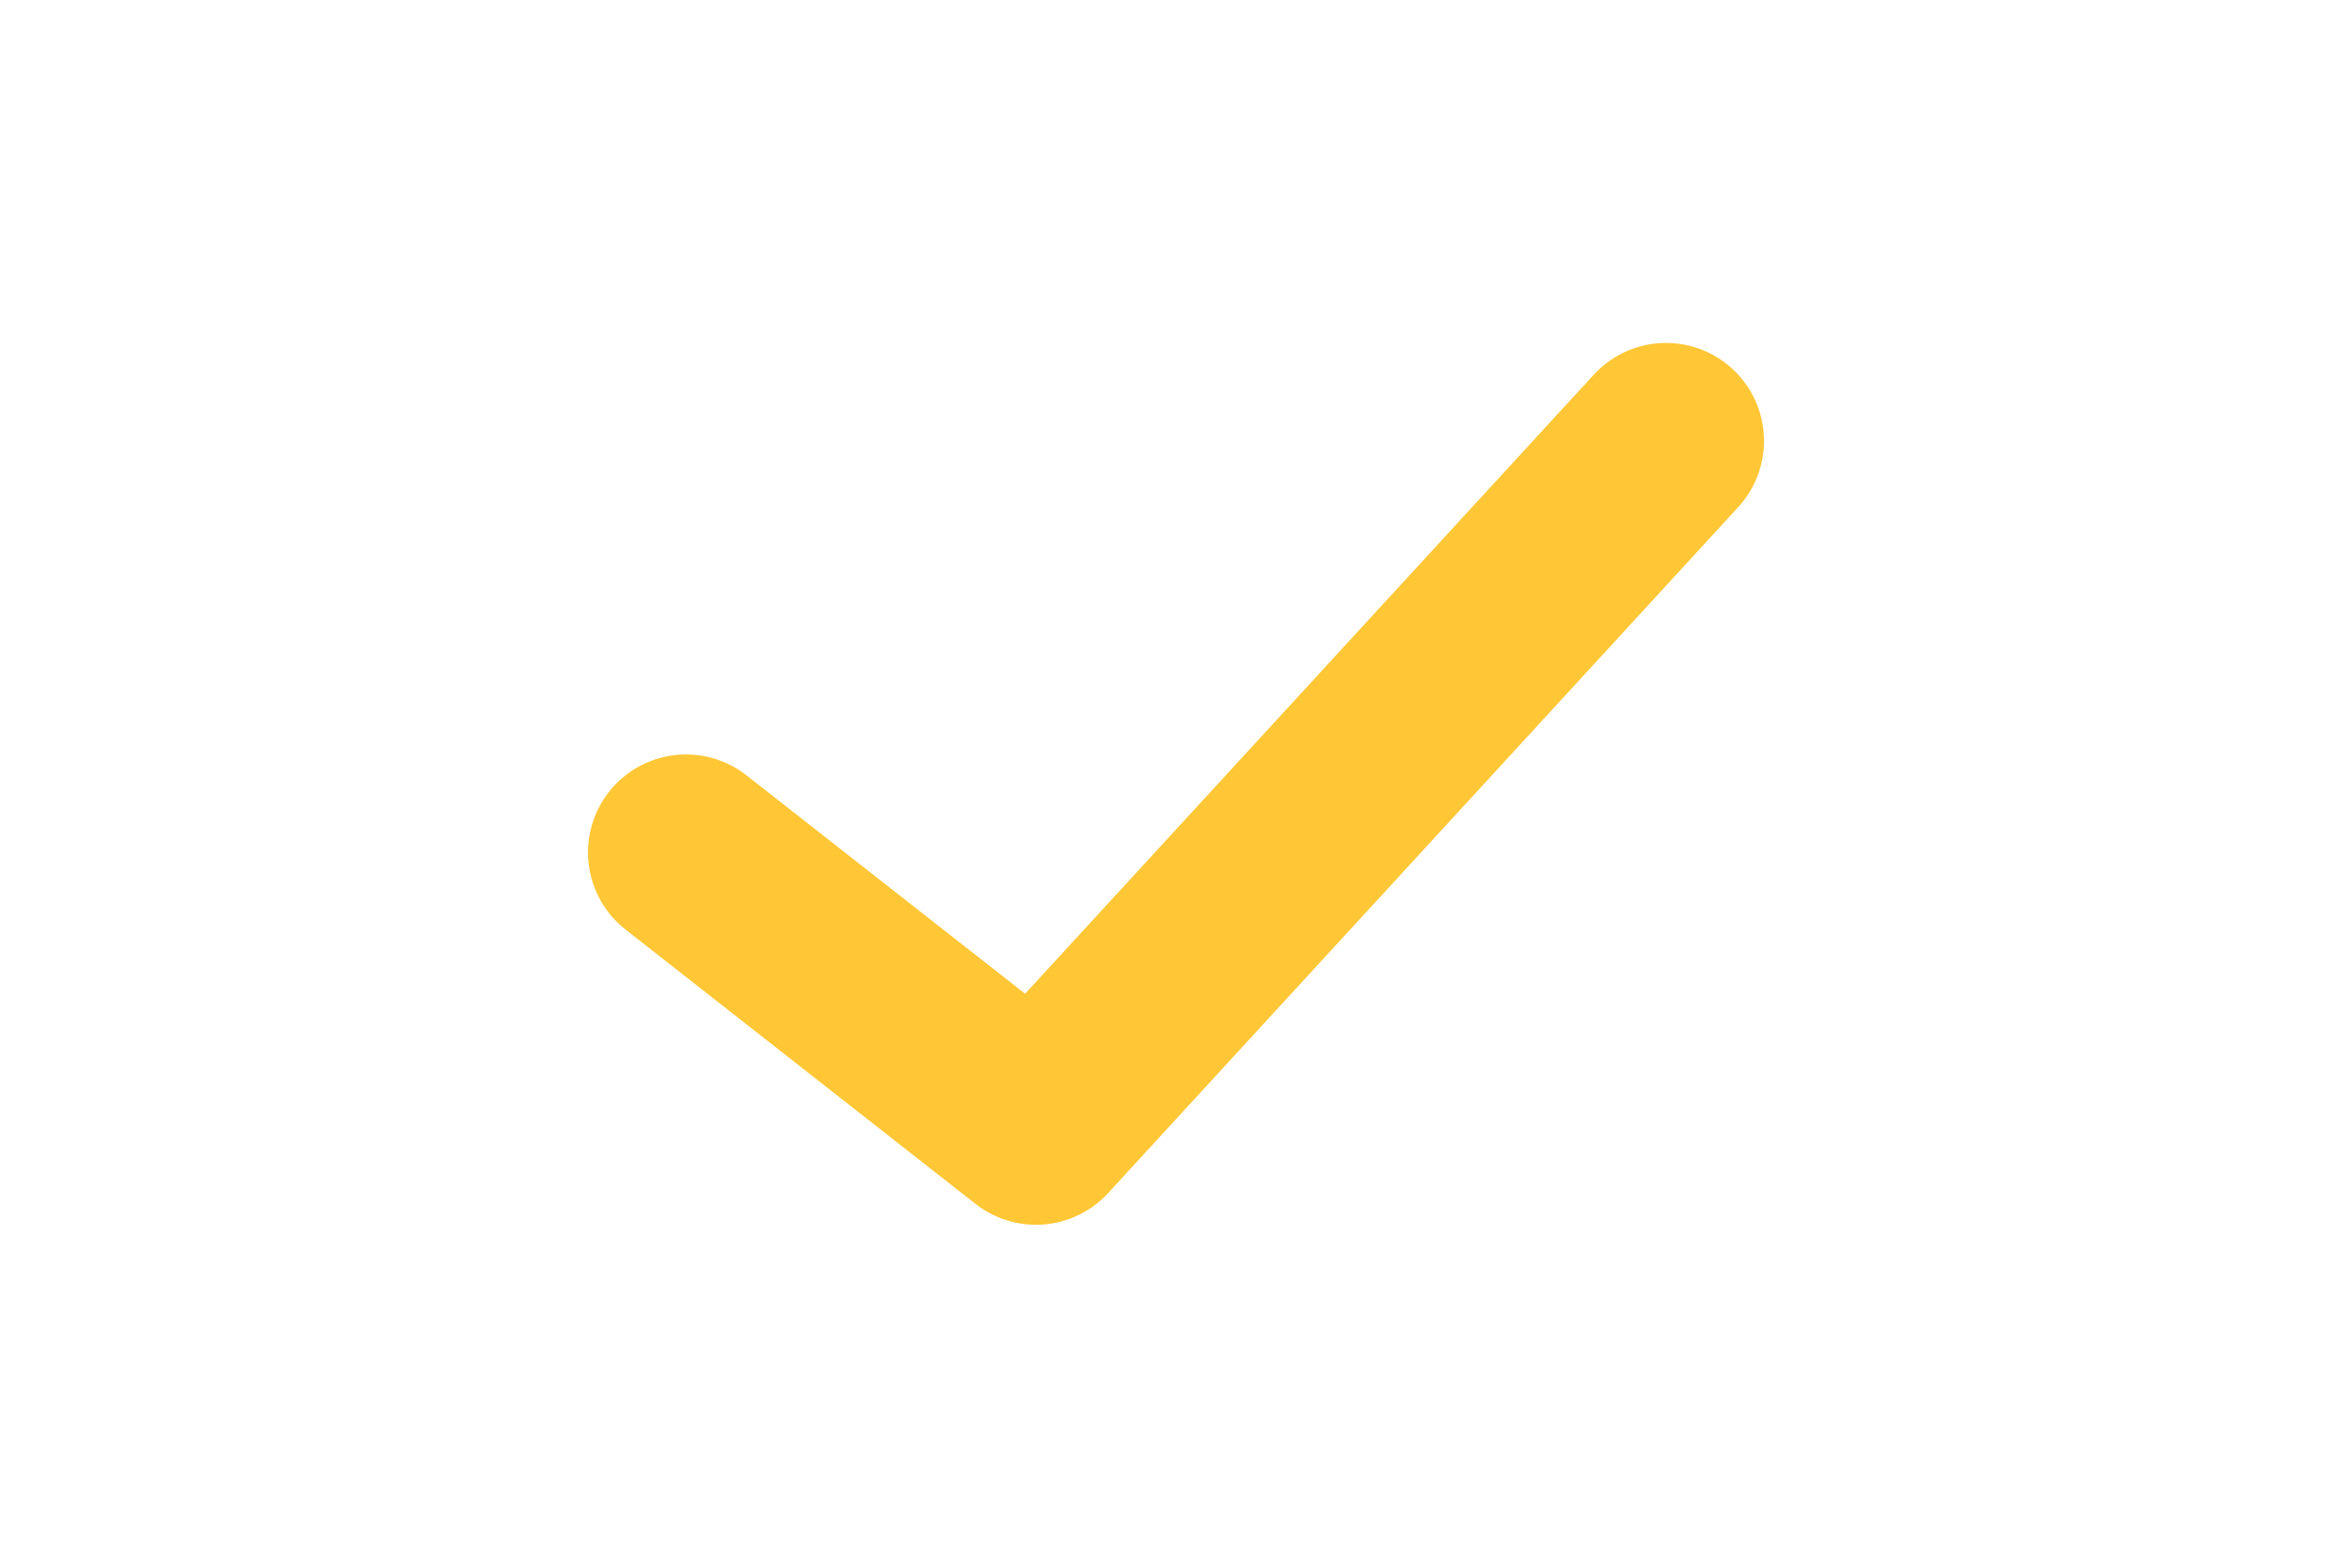 <svg width="24" height="16" viewBox="0 0 24 16" fill="none" xmlns="http://www.w3.org/2000/svg">
<path d="M17 4.5L10.571 11.5L7 8.7" stroke="#FFC735" stroke-width="2" stroke-linecap="round" stroke-linejoin="round"/>
</svg>
